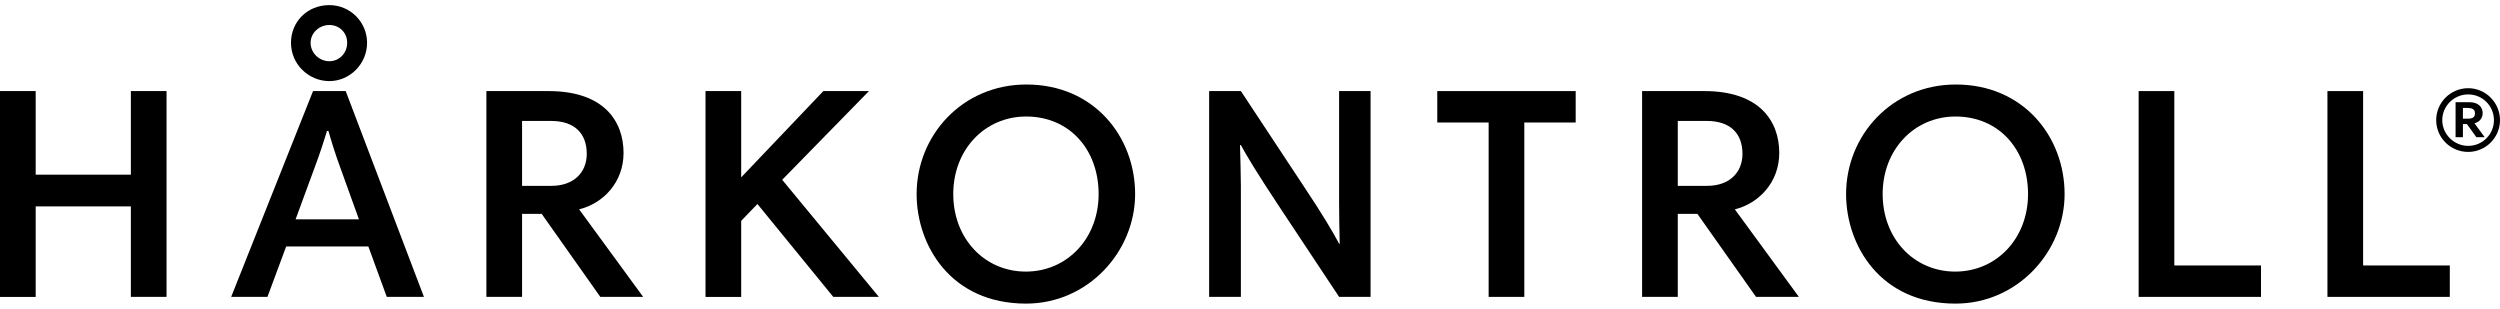 <svg width="162" height="20" viewBox="0 0 162 20" fill="none" xmlns="http://www.w3.org/2000/svg">
<g clip-path="url(#clip0_640_3076)">
<g clip-path="url(#clip1_640_3076)">
<path d="M8.476 13.374H2.312V19.242H0V5.902H2.312V11.319H8.48V5.902H10.792V19.238H8.48V13.37L8.476 13.374Z" fill="black"/>
<path d="M20.285 5.902H22.401L27.471 19.238H25.063L23.869 15.971H18.544L17.331 19.238H14.98L20.285 5.902ZM21.341 0.331C22.693 0.331 23.787 1.428 23.787 2.774C23.787 4.12 22.689 5.255 21.341 5.255C19.993 5.255 18.856 4.158 18.856 2.774C18.856 1.39 19.931 0.331 21.341 0.331ZM19.149 14.213H23.259L22.027 10.793C21.753 10.05 21.48 9.188 21.283 8.484H21.187C20.971 9.207 20.679 10.089 20.405 10.812L19.154 14.213H19.149ZM21.341 3.967C21.988 3.967 22.497 3.44 22.497 2.774C22.497 2.108 21.988 1.62 21.341 1.62C20.693 1.62 20.127 2.127 20.127 2.774C20.127 3.421 20.674 3.967 21.341 3.967Z" fill="black"/>
<path d="M41.682 19.238H38.9L35.101 13.858H33.83V19.238H31.518V5.902H35.551C39.135 5.902 40.406 7.856 40.406 9.911C40.406 11.808 39.096 13.178 37.528 13.566L41.677 19.238H41.682ZM35.71 7.837H33.83V12.043H35.729C37.197 12.043 38.022 11.161 38.022 9.969C38.022 8.618 37.202 7.837 35.71 7.837Z" fill="black"/>
<path d="M49.084 13.216C48.772 13.528 48.321 14.016 48.029 14.313V19.242H45.717V5.902H48.029V11.492L53.353 5.902H56.308L50.686 11.65L56.95 19.238H53.996L49.079 13.216H49.084Z" fill="black"/>
<path d="M66.51 5.476C70.894 5.476 73.556 8.857 73.556 12.575C73.556 16.292 70.52 19.674 66.486 19.674C61.593 19.674 59.397 15.88 59.397 12.575C59.397 8.762 62.37 5.476 66.505 5.476H66.51ZM66.472 17.599C69.153 17.599 71.191 15.449 71.191 12.575C71.191 9.7 69.311 7.55 66.491 7.55C63.828 7.55 61.771 9.681 61.771 12.575C61.771 15.468 63.809 17.599 66.472 17.599Z" fill="black"/>
<path d="M80.352 9.403C80.371 10.069 80.409 11.396 80.409 12.062V19.238H78.352V5.902H80.409L84.386 11.923C85.757 13.978 86.381 15.051 86.774 15.793H86.813C86.794 15.089 86.774 13.839 86.774 13.193V5.902H88.813V19.238H86.774L82.975 13.509C81.33 11.027 80.822 10.146 80.409 9.403H80.352Z" fill="black"/>
<path d="M96.464 7.938H93.135V5.902H102.104V7.938H98.776V19.238H96.464V7.938Z" fill="black"/>
<path d="M116.572 19.238H113.79L109.991 13.858H108.72V19.238H106.408V5.902H110.442C114.025 5.902 115.296 7.856 115.296 9.911C115.296 11.808 113.982 13.178 112.418 13.566L116.567 19.238H116.572ZM110.6 7.837H108.72V12.043H110.62C112.087 12.043 112.912 11.161 112.912 9.969C112.912 8.618 112.092 7.837 110.6 7.837Z" fill="black"/>
<path d="M126.736 5.476C131.12 5.476 133.786 8.857 133.786 12.575C133.786 16.292 130.75 19.674 126.716 19.674C121.819 19.674 119.627 15.88 119.627 12.575C119.627 8.762 122.601 5.476 126.736 5.476ZM126.697 17.599C129.378 17.599 131.417 15.449 131.417 12.575C131.417 9.7 129.537 7.55 126.716 7.55C124.054 7.55 121.996 9.681 121.996 12.575C121.996 15.468 124.03 17.599 126.697 17.599Z" fill="black"/>
<path d="M138.584 5.902H140.896V17.202H146.513V19.238H138.584V5.902Z" fill="black"/>
<path d="M150.818 5.902H153.13V17.202H158.747V19.238H150.818V5.902Z" fill="black"/>
<path d="M159.937 5.715C161.074 5.715 162 6.649 162 7.785C162 8.92 161.074 9.844 159.937 9.844C158.801 9.844 157.865 8.93 157.865 7.785C157.865 6.64 158.801 5.715 159.937 5.715ZM159.937 9.452C160.863 9.452 161.607 8.709 161.607 7.785C161.607 6.86 160.863 6.118 159.937 6.118C159.012 6.118 158.259 6.87 158.259 7.785C158.259 8.7 159.021 9.452 159.937 9.452ZM161.012 8.891H160.47L159.856 8.039H159.597V8.891H159.122V6.621H160.005C160.628 6.621 160.877 6.97 160.877 7.325C160.877 7.679 160.647 7.919 160.345 7.986L161.007 8.891H161.012ZM159.947 6.994H159.597V7.689H159.937C160.249 7.689 160.379 7.569 160.379 7.349C160.379 7.176 160.297 6.999 159.947 6.999V6.994Z" fill="black"/>
</g>
</g>
<defs>
<clipPath id="clip0_640_3076">
<rect width="162" height="19.338" fill="white" transform="translate(0 0.331)"/>
</clipPath>
<clipPath id="clip1_640_3076">
<rect width="162" height="19.338" fill="white" transform="translate(0 0.331)"/>
</clipPath>
</defs>
</svg>
